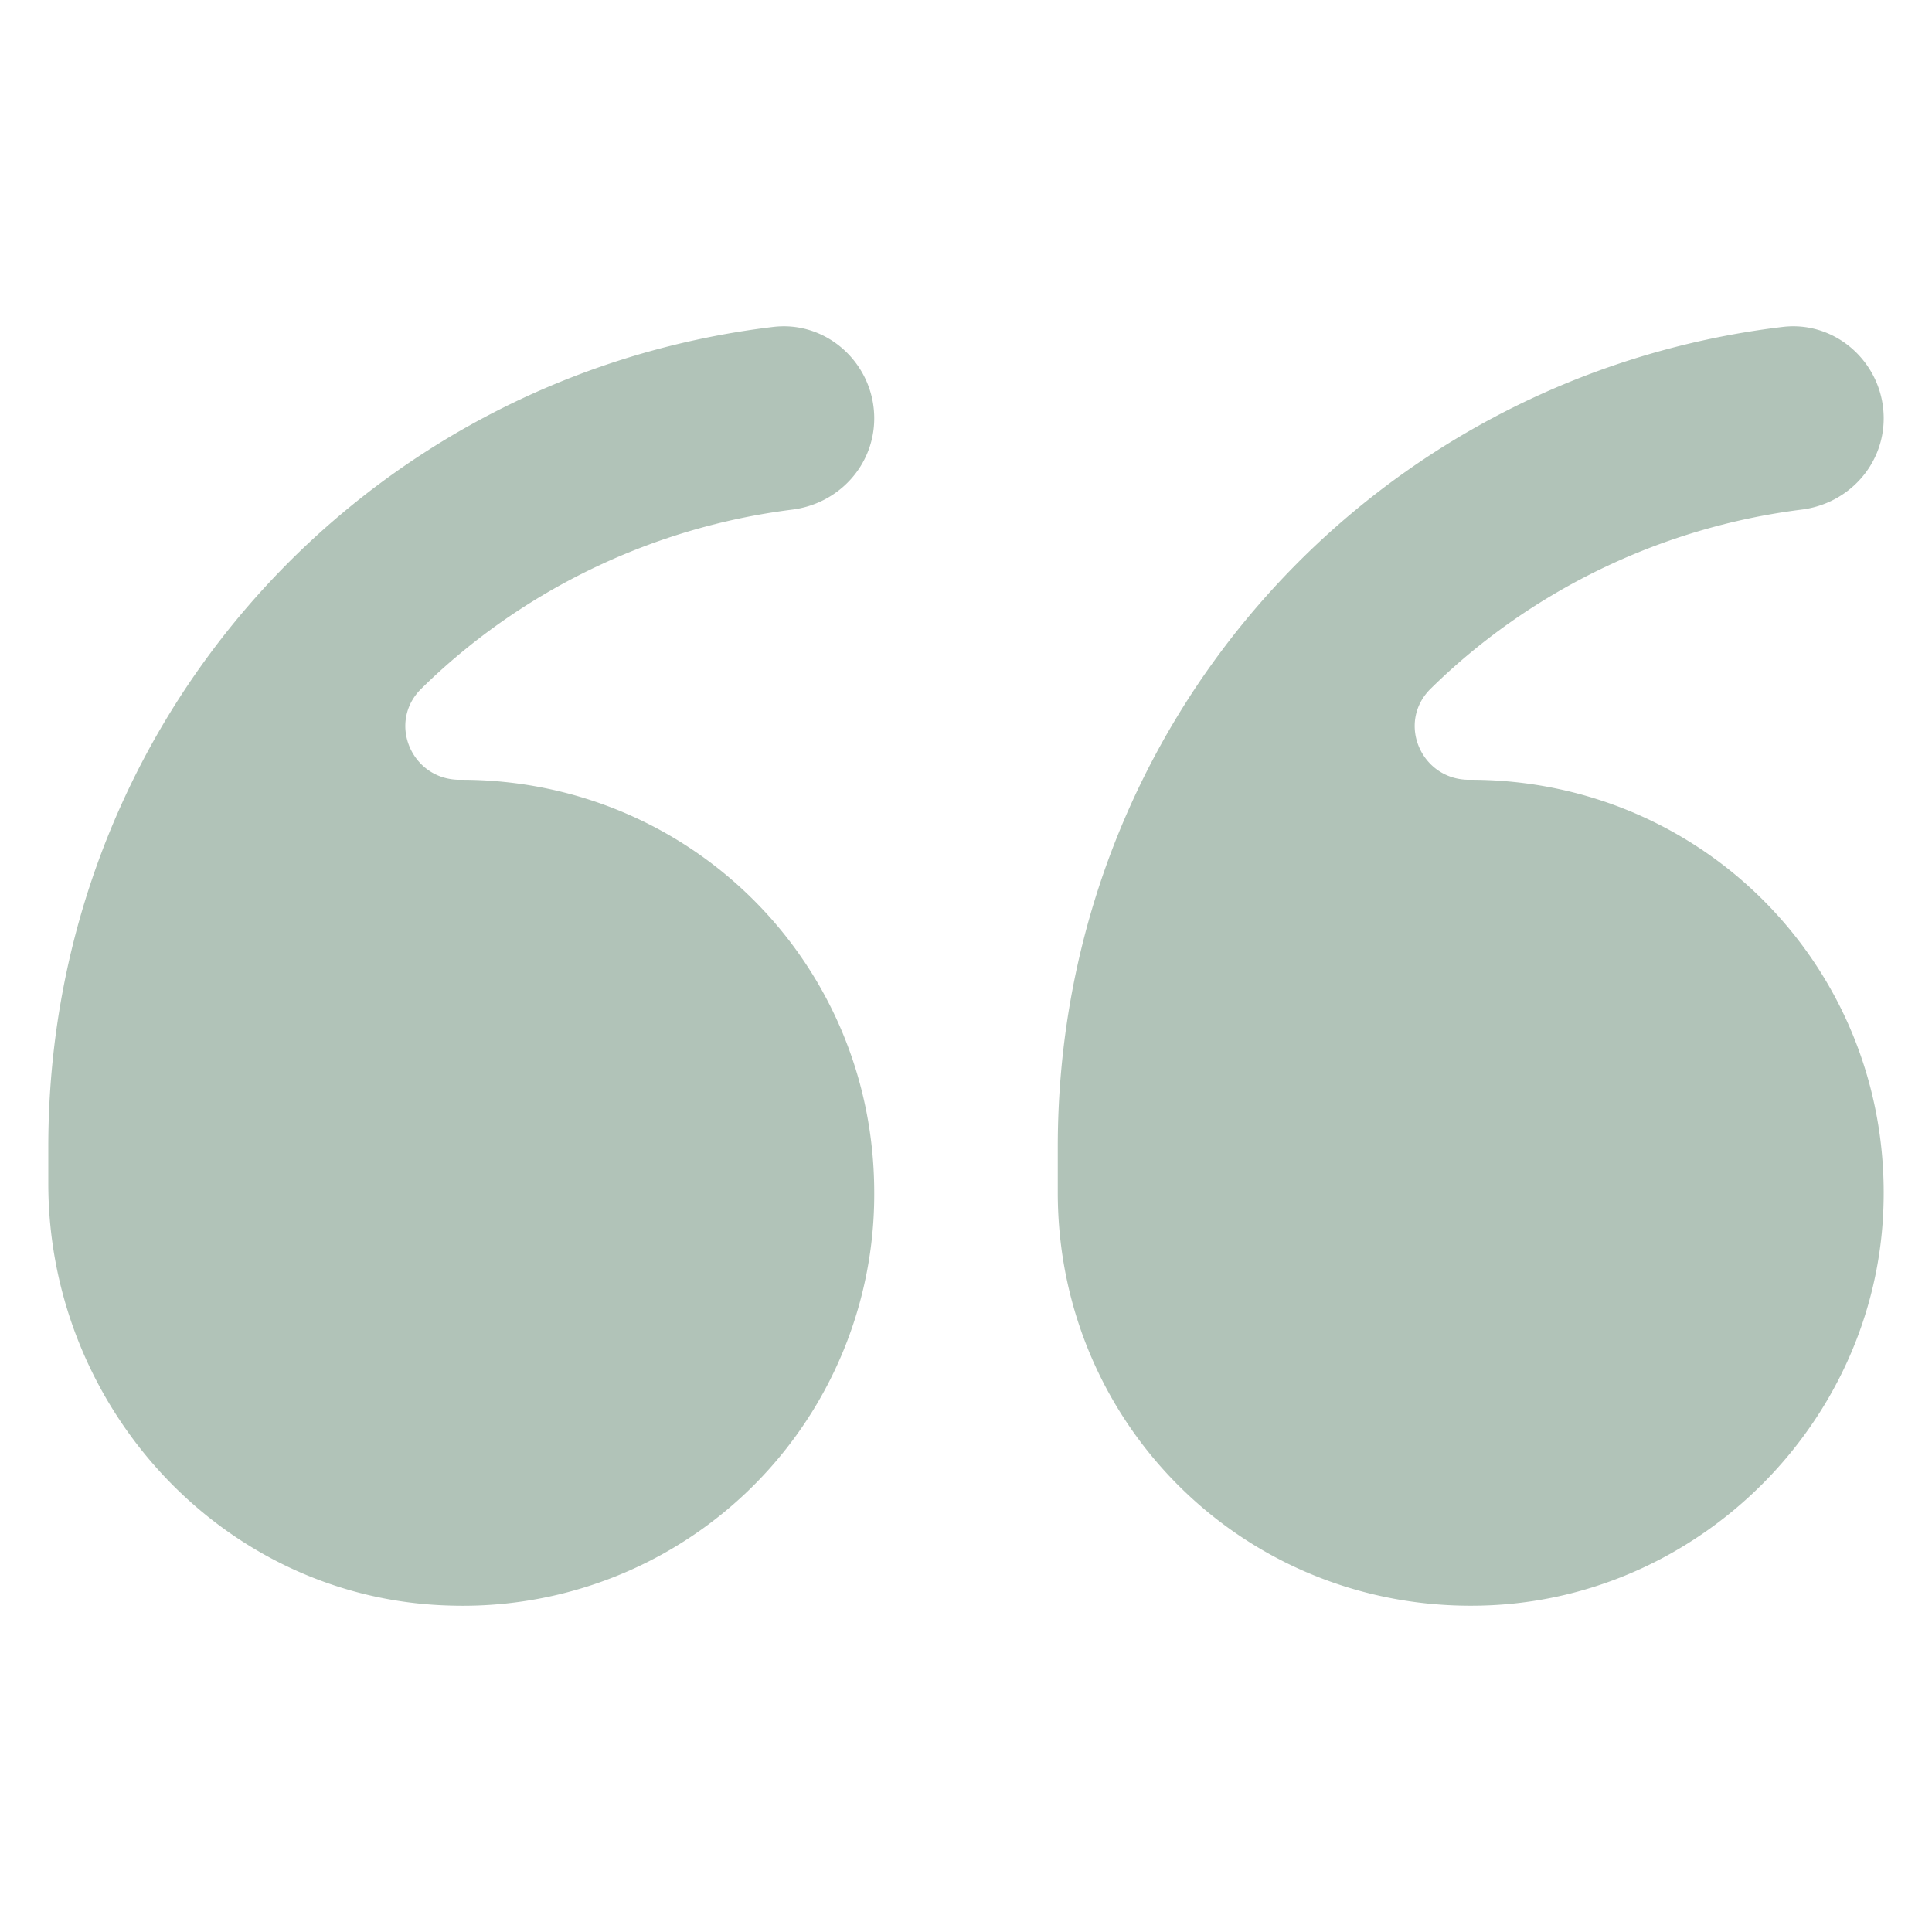 <svg xml:space="preserve" style="enable-background:new 0 0 512 512" viewBox="0 0 100 100" y="0" x="0" height="512" width="512" xmlns:xlink="http://www.w3.org/1999/xlink" version="1.1" xmlns="http://www.w3.org/2000/svg"><g><path data-sanitized-data-original="#000000" data-original="#000000" opacity="1" fill="#b1c3b8" d="M54.75 61.731v-2.37c0-21.979 16.272-39.89 37.521-42.439 2.793-.335 5.229 1.918 5.229 4.73 0 2.428-1.834 4.421-4.243 4.724-7.486.943-14.191 4.341-19.203 9.268-1.78 1.75-.501 4.727 1.995 4.717h.071c12.25 0 21.968 10.1 21.352 22.483-.538 10.828-9.411 19.7-20.239 20.24C64.85 83.698 54.75 73.98 54.75 61.73zM2.5 61.257v-1.896c0-21.979 16.272-39.89 37.521-42.439 2.793-.335 5.229 1.918 5.229 4.73v.001c0 2.427-1.834 4.42-4.242 4.724-7.482.943-14.19 4.34-19.2 9.268-1.779 1.75-.5 4.727 1.996 4.716h.076c11.87 0 21.37 9.5 21.37 21.37a21.29 21.29 0 0 1-21.997 21.371C11.613 82.775 2.5 72.902 2.5 61.257z"></path></g></svg>